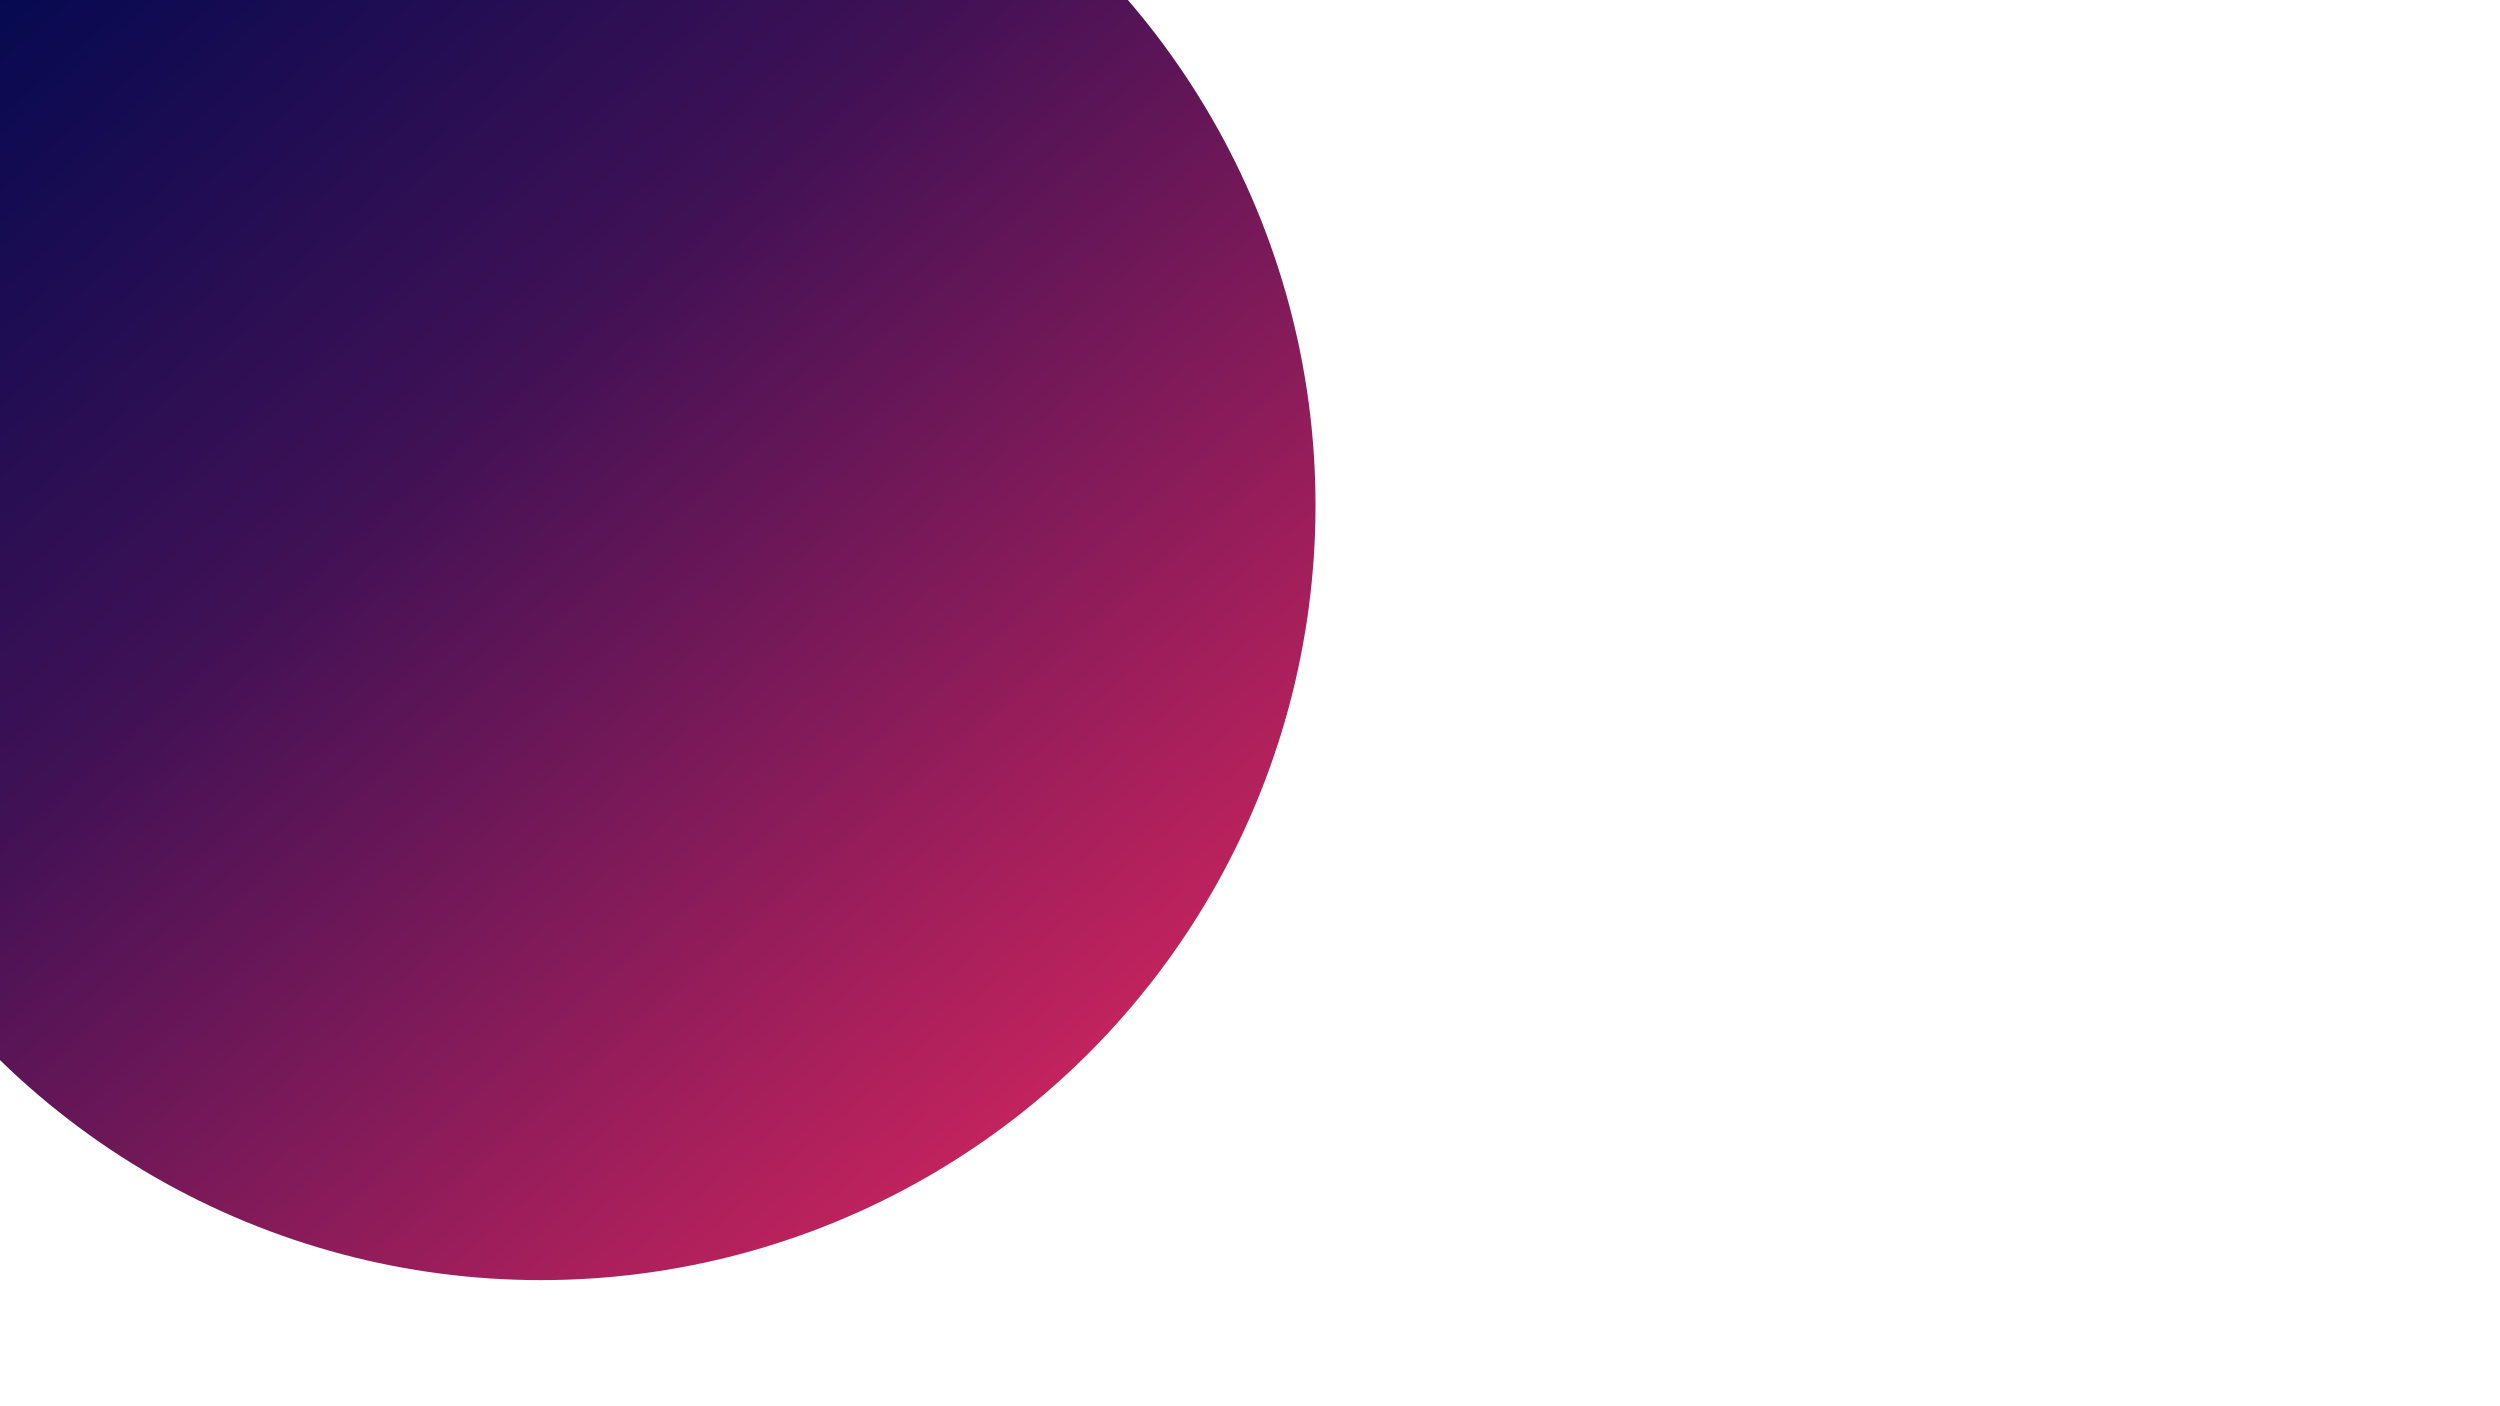 <?xml version="1.0" encoding="UTF-8" standalone="no"?>
<!DOCTYPE svg PUBLIC "-//W3C//DTD SVG 1.1//EN" "http://www.w3.org/Graphics/SVG/1.1/DTD/svg11.dtd">
<svg width="100%" height="100%" viewBox="0 0 1920 1080" version="1.1" xmlns="http://www.w3.org/2000/svg" xmlns:xlink="http://www.w3.org/1999/xlink" xml:space="preserve" xmlns:serif="http://www.serif.com/" style="fill-rule:evenodd;clip-rule:evenodd;stroke-linejoin:round;stroke-miterlimit:1.414;">
    <g transform="matrix(1.318,0,0,1.318,-546.531,-423.441)">
        <circle cx="729.821" cy="615.808" r="451.4" style="fill:url(#_Linear1);"/>
    </g>
    <defs>
        <linearGradient id="_Linear1" x1="0" y1="0" x2="1" y2="0" gradientUnits="userSpaceOnUse" gradientTransform="matrix(589.806,679.831,-679.831,589.806,426.417,283.496)"><stop offset="0" style="stop-color:rgb(3,9,81);stop-opacity:1"/><stop offset="0.42" style="stop-color:rgb(63,17,85);stop-opacity:1"/><stop offset="1" style="stop-color:rgb(193,35,93);stop-opacity:1"/></linearGradient>
    </defs>
</svg>
